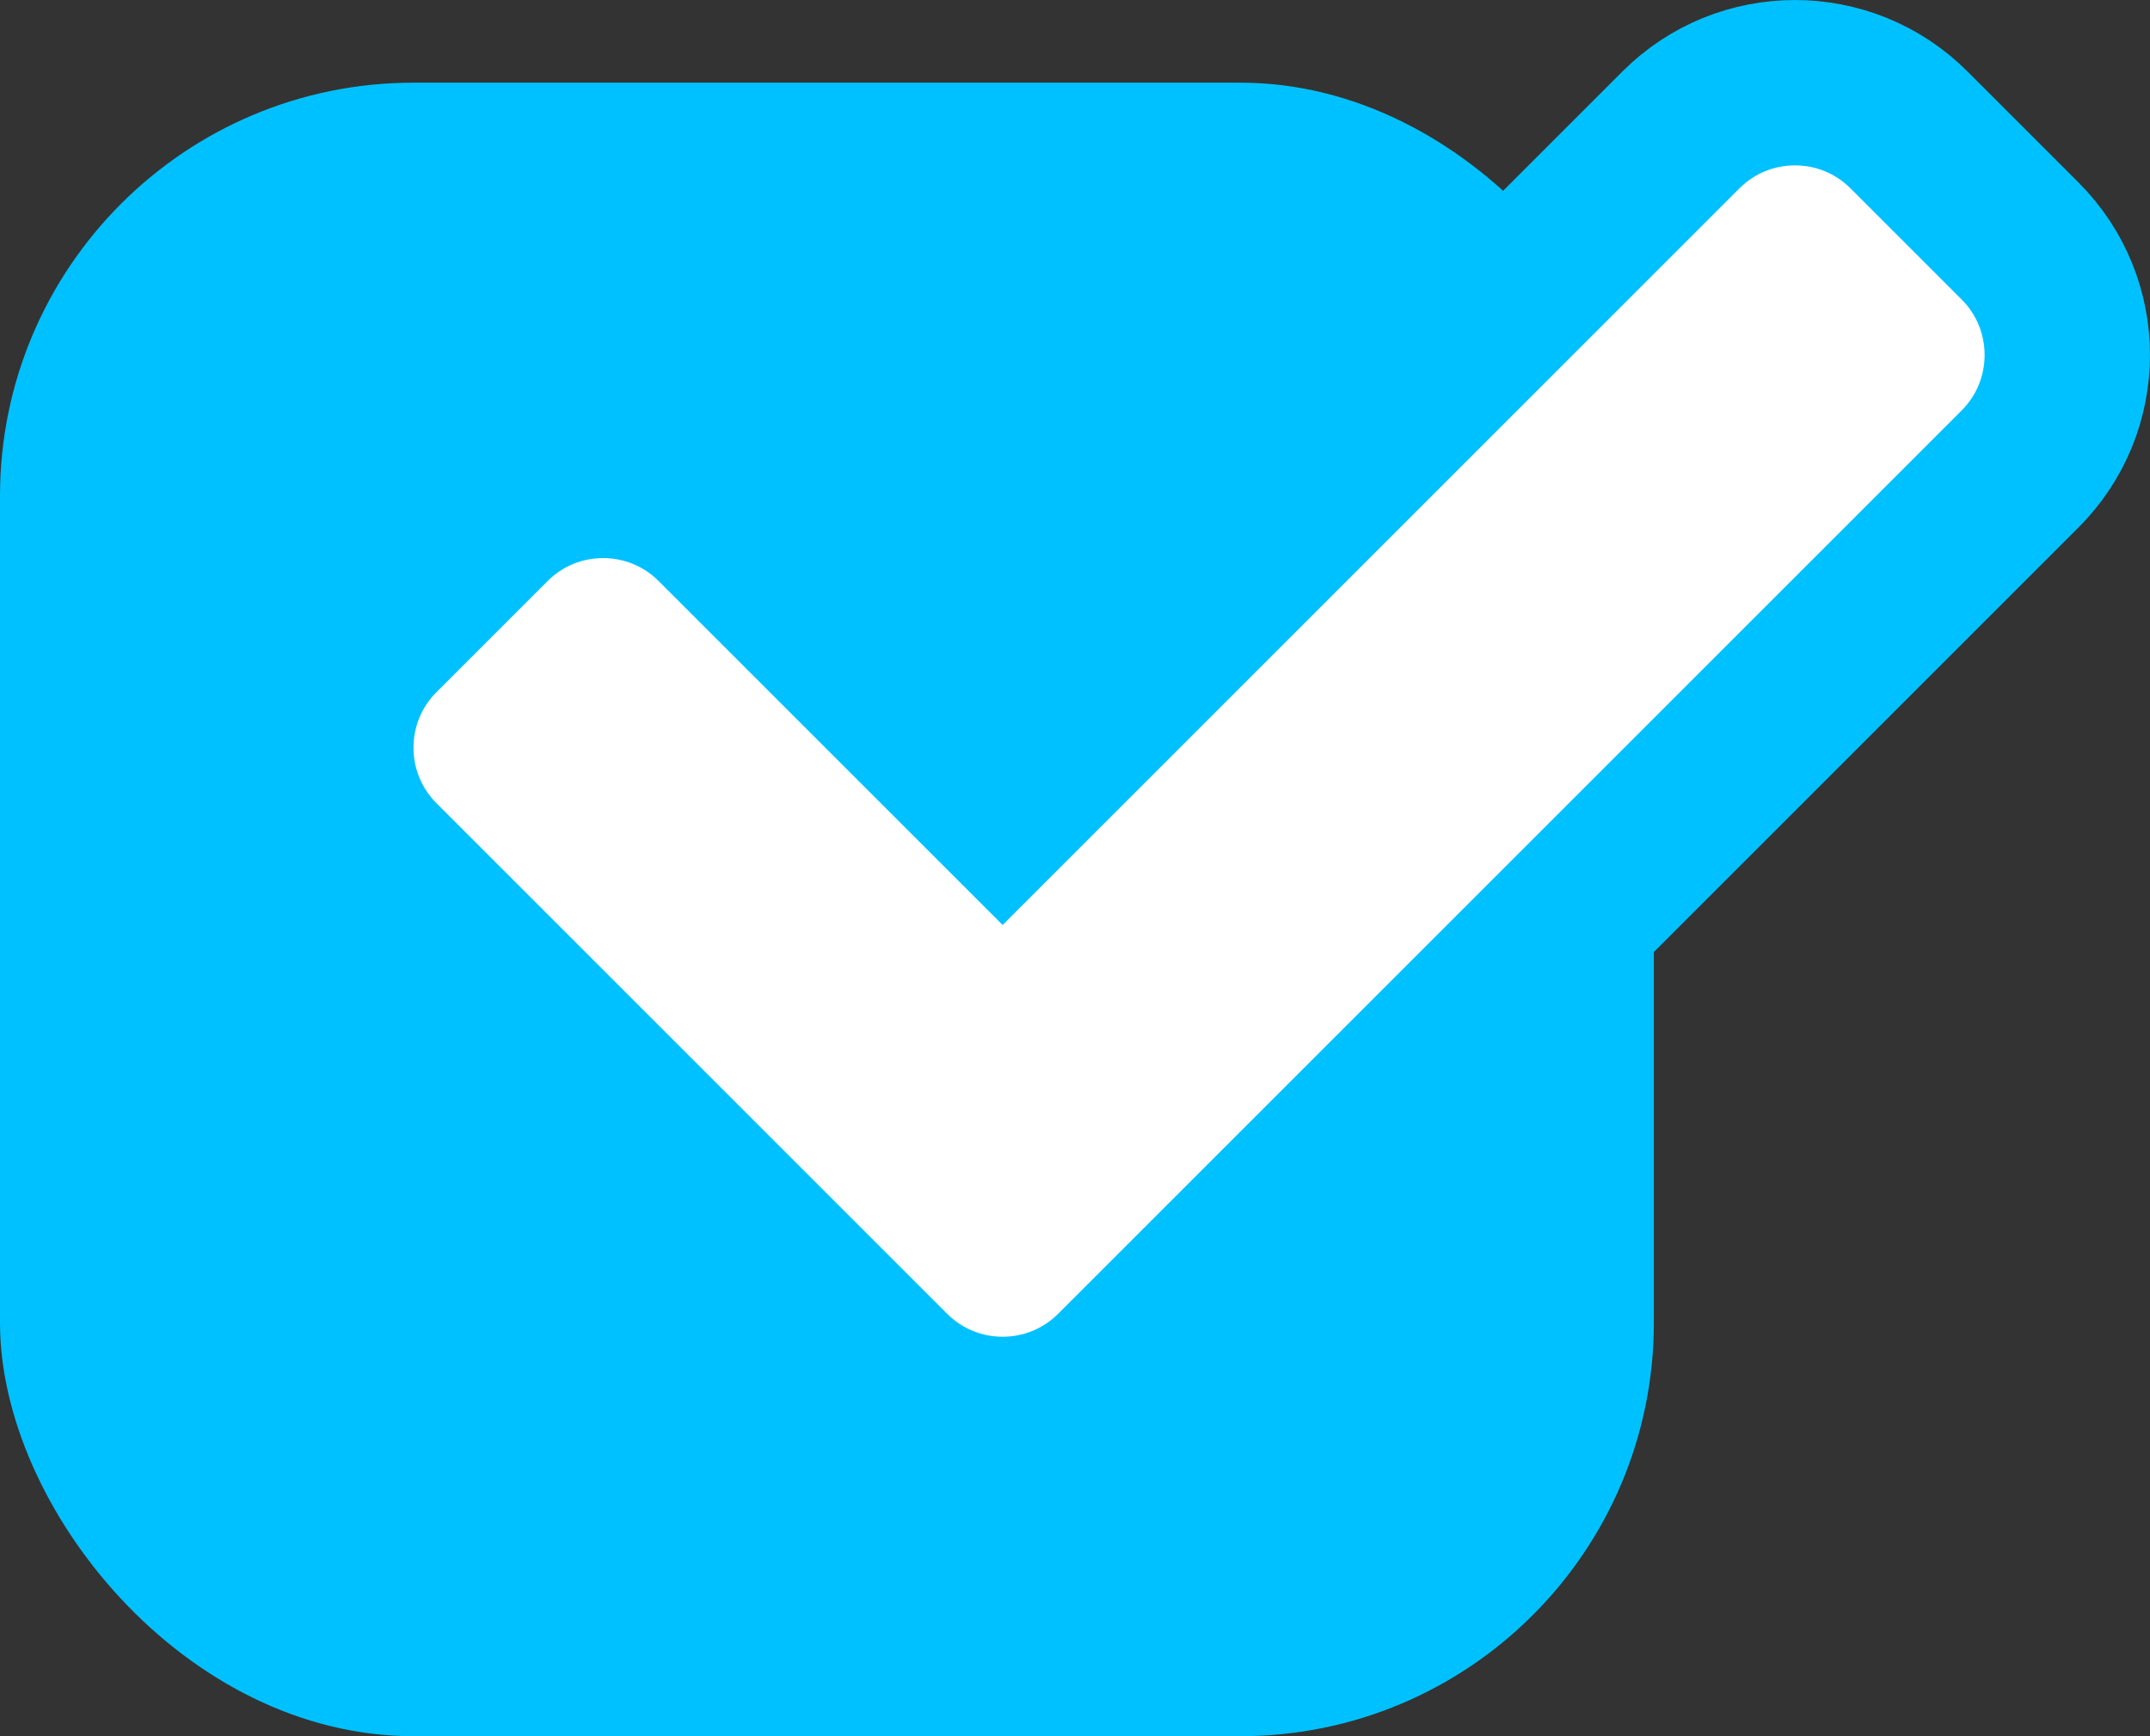 <svg width="26" height="21" viewBox="0 0 26 21" fill="none" xmlns="http://www.w3.org/2000/svg">
<rect x="0" y="0" width="26" height="21" fill="#333333" stroke="none"/>
<rect y="1" width="20" height="20" rx="5" fill="#00C1FF"/>
<path d="M4.571 7.665L4.571 7.665C3.81 8.426 3.81 9.661 4.571 10.422L10.746 16.597C11.508 17.359 12.742 17.359 13.504 16.597L13.504 16.597L24.429 5.672L24.429 5.672C25.19 4.911 25.19 3.676 24.429 2.915C24.429 2.915 24.429 2.915 24.429 2.915L23.085 1.571L23.085 1.571C22.324 0.81 21.089 0.81 20.328 1.571L12.125 9.774L8.672 6.321C8.672 6.321 8.672 6.321 8.672 6.321C7.911 5.56 6.676 5.56 5.915 6.321C5.915 6.321 5.915 6.321 5.915 6.321L4.571 7.665Z" fill="white" stroke="#00C1FF" stroke-width="2"/>
</svg>
